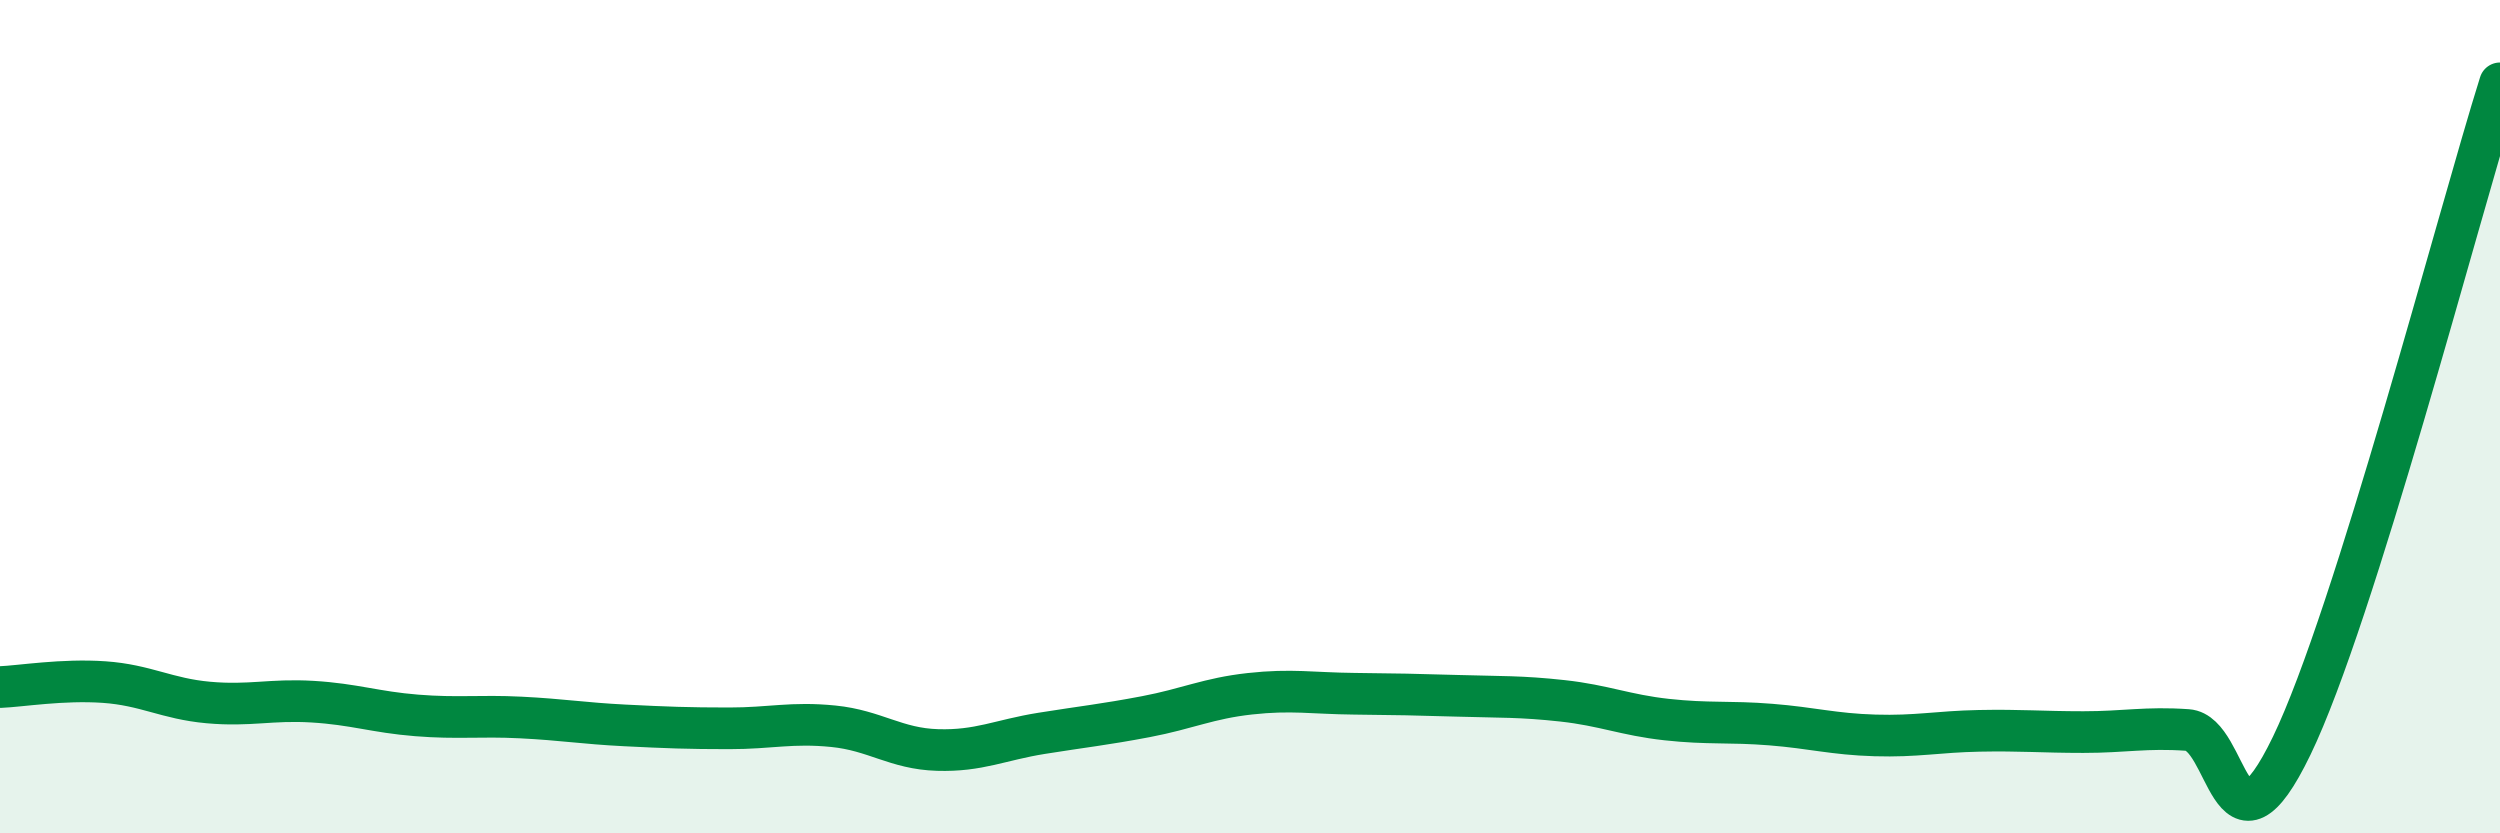 
    <svg width="60" height="20" viewBox="0 0 60 20" xmlns="http://www.w3.org/2000/svg">
      <path
        d="M 0,16.49 C 0.5,16.47 1.5,16.3 2.5,16.37 C 3.5,16.44 4,16.77 5,16.86 C 6,16.95 6.5,16.78 7.5,16.84 C 8.5,16.9 9,17.09 10,17.17 C 11,17.25 11.5,17.17 12.5,17.22 C 13.5,17.27 14,17.36 15,17.41 C 16,17.46 16.5,17.48 17.5,17.48 C 18.5,17.48 19,17.33 20,17.43 C 21,17.53 21.5,17.97 22.5,18 C 23.5,18.03 24,17.76 25,17.6 C 26,17.44 26.5,17.39 27.5,17.2 C 28.5,17.01 29,16.76 30,16.65 C 31,16.54 31.5,16.64 32.5,16.65 C 33.5,16.66 34,16.67 35,16.7 C 36,16.73 36.5,16.71 37.5,16.82 C 38.5,16.93 39,17.16 40,17.27 C 41,17.38 41.5,17.31 42.5,17.39 C 43.5,17.47 44,17.62 45,17.65 C 46,17.68 46.5,17.56 47.5,17.54 C 48.5,17.52 49,17.57 50,17.57 C 51,17.57 51.5,17.45 52.5,17.52 C 53.5,17.59 53.5,21 55,17.9 C 56.5,14.8 59,5.18 60,2L60 20L0 20Z"
        fill="#008740"
        opacity="0.1"
        stroke-linecap="round"
        stroke-linejoin="round"
      />
      <path
        d="M 0,16.49 C 0.5,16.47 1.5,16.3 2.5,16.37 C 3.5,16.44 4,16.77 5,16.86 C 6,16.95 6.5,16.78 7.5,16.84 C 8.5,16.9 9,17.09 10,17.17 C 11,17.25 11.5,17.17 12.5,17.22 C 13.5,17.27 14,17.36 15,17.41 C 16,17.46 16.5,17.48 17.5,17.48 C 18.5,17.48 19,17.33 20,17.43 C 21,17.53 21.5,17.97 22.5,18 C 23.5,18.03 24,17.76 25,17.6 C 26,17.44 26.5,17.39 27.5,17.2 C 28.5,17.01 29,16.76 30,16.65 C 31,16.54 31.5,16.64 32.5,16.65 C 33.5,16.66 34,16.67 35,16.7 C 36,16.73 36.5,16.71 37.5,16.82 C 38.5,16.93 39,17.16 40,17.27 C 41,17.38 41.5,17.31 42.5,17.39 C 43.5,17.47 44,17.62 45,17.65 C 46,17.68 46.5,17.56 47.5,17.54 C 48.5,17.52 49,17.57 50,17.57 C 51,17.57 51.5,17.45 52.5,17.52 C 53.5,17.59 53.5,21 55,17.9 C 56.5,14.8 59,5.18 60,2"
        stroke="#008740"
        stroke-width="1"
        fill="none"
        stroke-linecap="round"
        stroke-linejoin="round"
      />
    </svg>
  